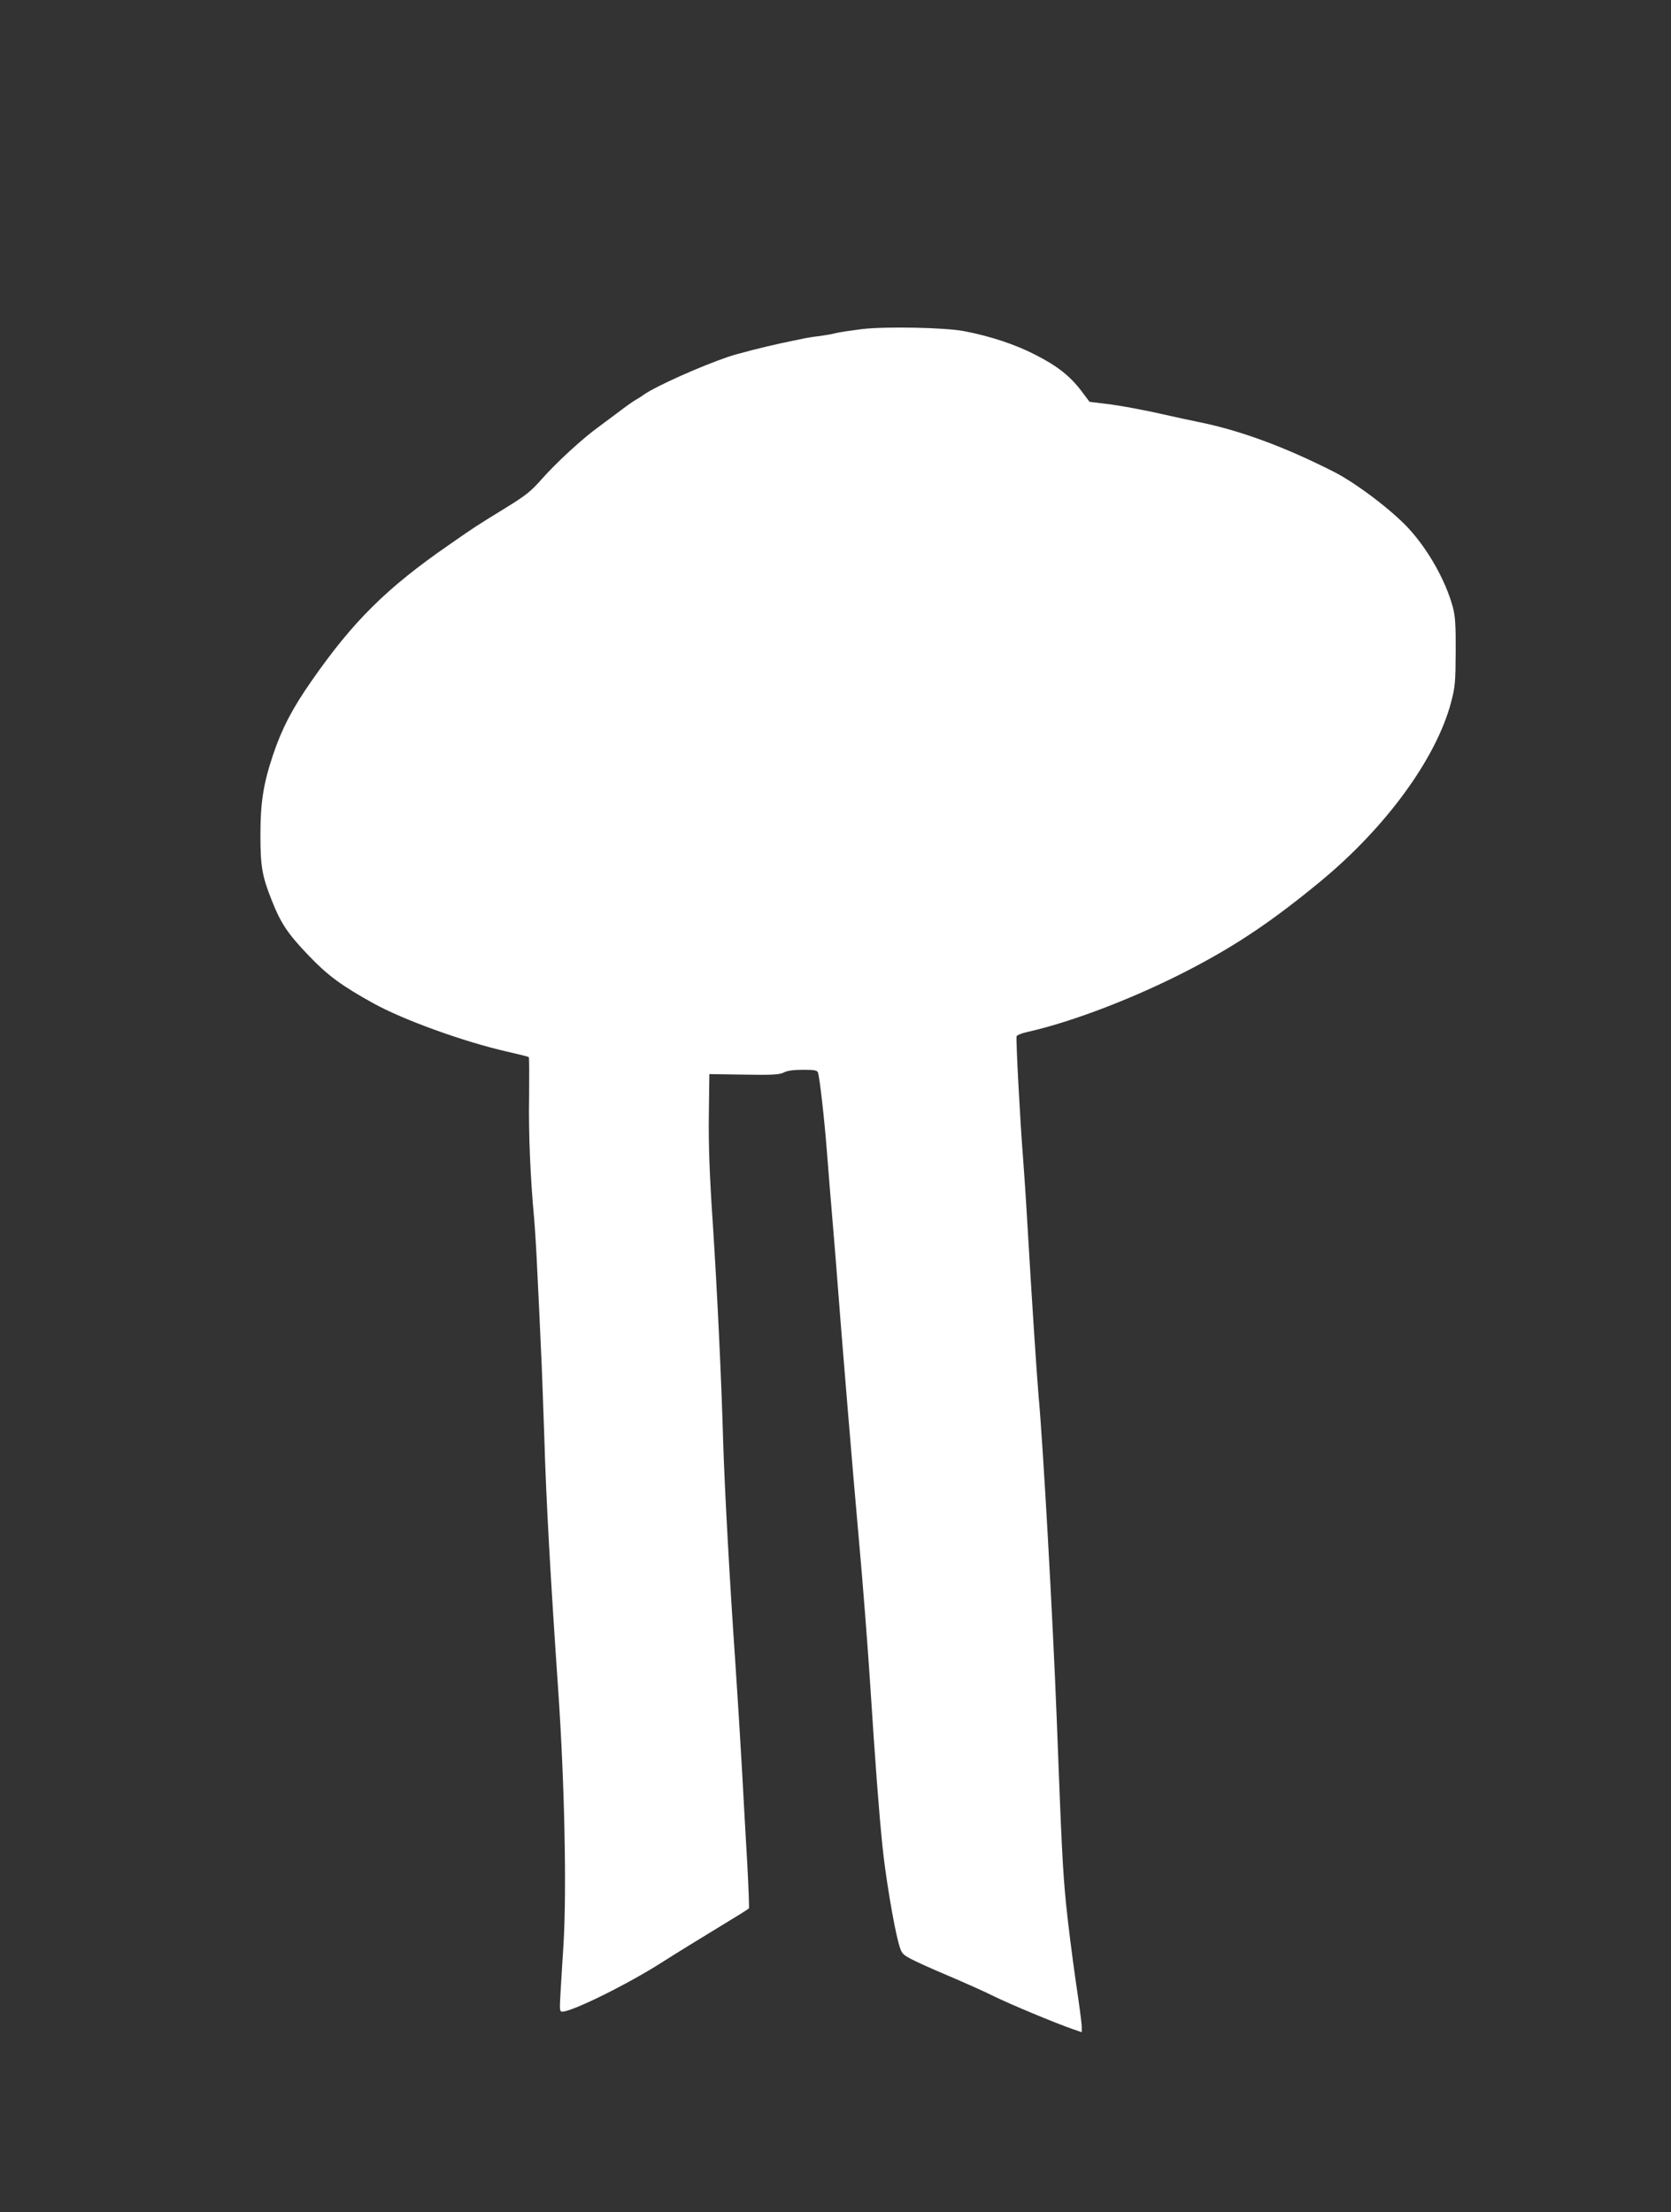 <?xml version="1.0" standalone="no"?>
<!DOCTYPE svg PUBLIC "-//W3C//DTD SVG 20010904//EN"
 "http://www.w3.org/TR/2001/REC-SVG-20010904/DTD/svg10.dtd">
<svg version="1.0" xmlns="http://www.w3.org/2000/svg"
 width="967pt" height="1280pt" viewBox="0 0 967 1280"
 preserveAspectRatio="xMidYMid meet">
<rect x="0" y="0" width="967" height="1280" fill="#333333" stroke="none"/>
<g transform="translate(0,1280) scale(0.1,-0.1)"
fill="#ffffff" stroke="none">
<path d="M4990 10896 c-63 -8 -133 -18 -155 -24 -22 -6 -65 -13 -95 -17 -30
-3 -73 -10 -95 -15 -22 -4 -76 -16 -120 -25 -99 -21 -256 -61 -312 -80 -161
-55 -414 -168 -488 -219 -16 -12 -39 -26 -50 -32 -11 -6 -55 -37 -98 -70 -43
-32 -93 -69 -110 -82 -90 -64 -245 -206 -330 -302 -65 -74 -94 -97 -221 -175
-162 -100 -159 -97 -321 -210 -357 -247 -552 -440 -792 -785 -112 -160 -172
-277 -222 -425 -57 -169 -74 -279 -74 -465 0 -180 9 -238 65 -378 53 -135 93
-195 217 -324 107 -112 190 -173 371 -273 175 -97 527 -224 775 -280 66 -15
122 -29 125 -32 3 -2 3 -104 2 -226 -4 -210 7 -473 29 -707 5 -58 14 -202 19
-320 6 -118 15 -309 20 -425 6 -115 14 -352 20 -525 10 -350 35 -800 81 -1470
36 -528 49 -1142 30 -1460 -7 -107 -15 -239 -18 -293 -5 -87 -4 -97 11 -97 57
0 381 160 576 285 80 51 225 140 322 199 98 59 180 110 182 114 2 4 -2 115 -9
247 -8 132 -21 373 -30 535 -9 162 -27 453 -40 645 -32 460 -62 1008 -70 1270
-10 359 -34 864 -60 1265 -19 280 -25 451 -23 625 l3 240 200 -3 c166 -3 206
0 230 12 20 11 58 16 112 16 69 0 82 -3 87 -17 10 -35 36 -261 51 -453 8 -107
24 -301 35 -430 11 -129 22 -269 25 -310 19 -254 91 -1132 125 -1505 22 -242
51 -615 65 -830 31 -480 51 -744 71 -940 16 -166 65 -461 93 -564 17 -62 20
-67 67 -93 27 -15 126 -60 219 -99 94 -40 213 -93 265 -119 93 -46 354 -155
458 -191 l52 -18 0 32 c0 18 -16 140 -36 272 -19 132 -44 330 -55 440 -19 198
-25 309 -54 1075 -22 564 -78 1574 -105 1865 -10 115 -39 555 -65 1000 -8 143
-20 314 -25 380 -16 195 -42 686 -37 699 3 7 31 18 63 25 260 58 629 200 940
362 273 142 482 283 759 512 377 312 666 709 752 1032 24 91 26 117 27 295 1
156 -3 208 -17 259 -42 153 -142 330 -255 453 -100 108 -304 262 -431 327
-287 146 -548 242 -789 290 -54 11 -127 27 -162 35 -129 30 -287 60 -375 70
l-90 11 -45 60 c-66 88 -140 147 -270 213 -115 59 -259 107 -411 136 -110 21
-450 28 -589 12z"/>
</g>
</svg>

